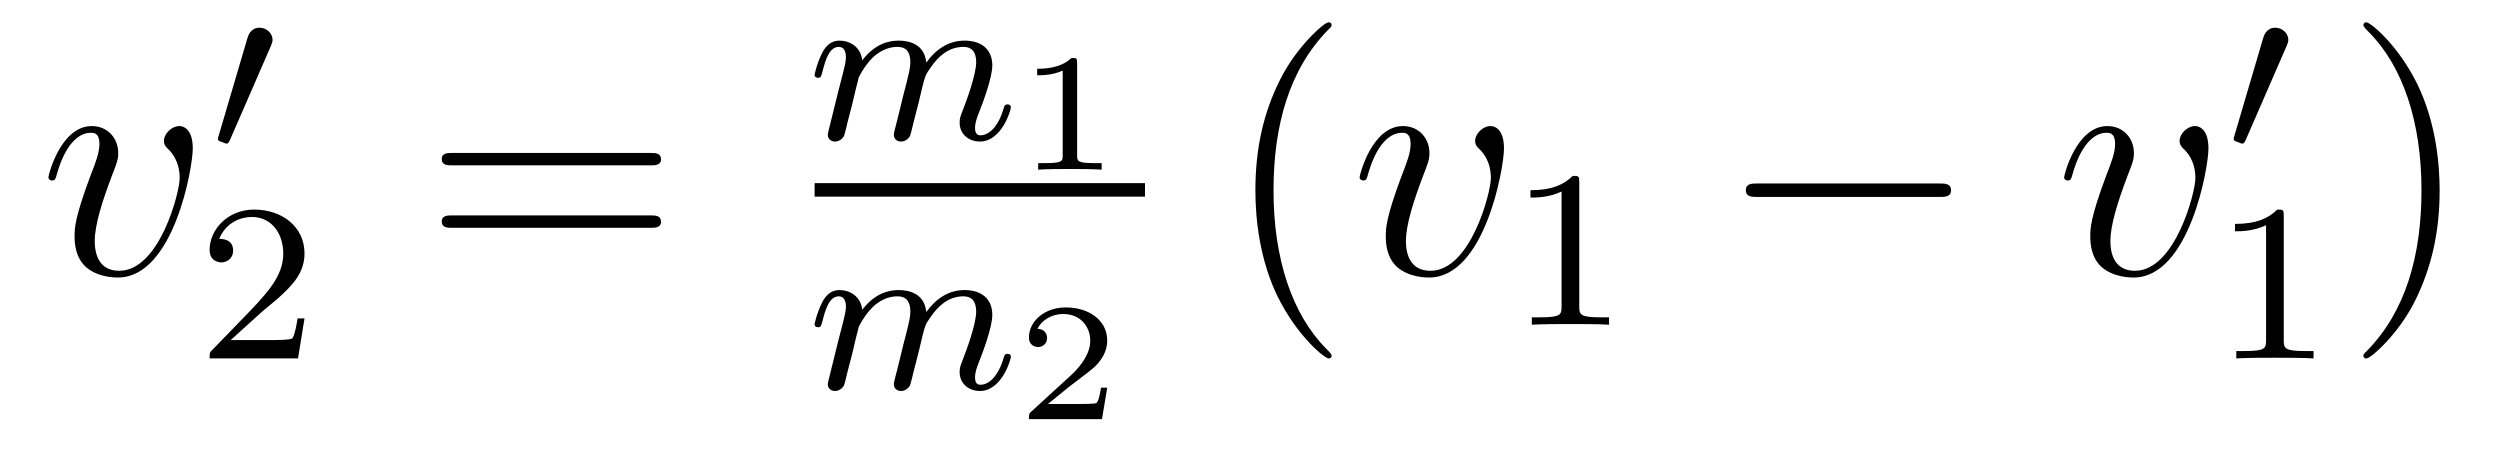 <?xml version='1.0' encoding='UTF-8'?>
<!-- This file was generated by dvisvgm 2.8.1 -->
<svg version='1.1' xmlns='http://www.w3.org/2000/svg' xmlns:xlink='http://www.w3.org/1999/xlink' width='89pt' height='16pt' viewBox='0 -16 89 16'>
<g id='page1'>
<g transform='matrix(1 0 0 -1 -127 648)'>
<path d='M133.863 658.711C133.863 659.464 133.481 659.512 133.385 659.512C133.098 659.512 132.835 659.225 132.835 658.986C132.835 658.842 132.919 658.759 132.967 658.711C133.086 658.603 133.397 658.281 133.397 657.659C133.397 657.157 132.68 654.36 131.245 654.36C130.516 654.36 130.373 654.969 130.373 655.412C130.373 656.009 130.647 656.846 130.97 657.707C131.161 658.197 131.209 658.316 131.209 658.555C131.209 659.058 130.851 659.512 130.265 659.512C129.165 659.512 128.723 657.778 128.723 657.683C128.723 657.635 128.771 657.575 128.854 657.575C128.962 657.575 128.974 657.623 129.022 657.79C129.308 658.818 129.775 659.273 130.229 659.273C130.337 659.273 130.54 659.273 130.54 658.878C130.54 658.567 130.408 658.221 130.229 657.767C129.655 656.236 129.655 655.866 129.655 655.579C129.655 655.316 129.691 654.826 130.062 654.491C130.492 654.12 131.09 654.12 131.197 654.12C133.182 654.12 133.863 658.029 133.863 658.711Z'/>
<path d='M136.632 662.337C136.672 662.441 136.703 662.496 136.703 662.576C136.703 662.839 136.464 663.014 136.241 663.014C135.923 663.014 135.835 662.735 135.803 662.624L134.791 659.189C134.759 659.094 134.759 659.07 134.759 659.062C134.759 658.99 134.807 658.974 134.887 658.95C135.03 658.887 135.046 658.887 135.062 658.887C135.086 658.887 135.133 658.887 135.189 659.022L136.632 662.337Z'/>
<path d='M136.287 652.866C136.415 652.985 136.749 653.248 136.877 653.36C137.371 653.814 137.841 654.252 137.841 654.977C137.841 655.925 137.044 656.539 136.048 656.539C135.092 656.539 134.462 655.814 134.462 655.105C134.462 654.714 134.773 654.658 134.885 654.658C135.052 654.658 135.299 654.778 135.299 655.081C135.299 655.495 134.901 655.495 134.805 655.495C135.036 656.077 135.57 656.276 135.96 656.276C136.702 656.276 137.084 655.647 137.084 654.977C137.084 654.148 136.502 653.543 135.562 652.579L134.558 651.543C134.462 651.455 134.462 651.439 134.462 651.24H137.61L137.841 652.666H137.594C137.57 652.507 137.506 652.108 137.411 651.957C137.363 651.893 136.757 651.893 136.63 651.893H135.211L136.287 652.866Z'/>
<path d='M150.149 658.113C150.316 658.113 150.532 658.113 150.532 658.328C150.532 658.555 150.328 658.555 150.149 658.555H143.108C142.941 658.555 142.726 658.555 142.726 658.34C142.726 658.113 142.929 658.113 143.108 658.113H150.149ZM150.149 655.89C150.316 655.89 150.532 655.89 150.532 656.105C150.532 656.332 150.328 656.332 150.149 656.332H143.108C142.941 656.332 142.726 656.332 142.726 656.117C142.726 655.89 142.929 655.89 143.108 655.89H150.149Z'/>
<path d='M157.354 660.347C157.377 660.466 157.457 660.769 157.481 660.889C157.505 660.968 157.553 661.16 157.569 661.239C157.585 661.279 157.848 661.797 158.198 662.06C158.469 662.267 158.732 662.331 158.955 662.331C159.25 662.331 159.409 662.156 159.409 661.789C159.409 661.598 159.362 661.415 159.274 661.056C159.218 660.849 159.083 660.315 159.035 660.1L158.916 659.622C158.876 659.486 158.82 659.247 158.82 659.207C158.82 659.024 158.971 658.96 159.075 658.96C159.218 658.96 159.338 659.056 159.393 659.152C159.417 659.199 159.481 659.47 159.521 659.637L159.704 660.347C159.728 660.466 159.808 660.769 159.832 660.889C159.943 661.319 159.943 661.327 160.127 661.59C160.39 661.98 160.764 662.331 161.298 662.331C161.585 662.331 161.752 662.164 161.752 661.789C161.752 661.351 161.418 660.434 161.266 660.052C161.187 659.845 161.163 659.789 161.163 659.637C161.163 659.183 161.537 658.96 161.88 658.96C162.661 658.96 162.987 660.076 162.987 660.179C162.987 660.259 162.923 660.283 162.868 660.283C162.772 660.283 162.756 660.227 162.732 660.147C162.541 659.486 162.207 659.183 161.904 659.183C161.776 659.183 161.712 659.263 161.712 659.446C161.712 659.63 161.776 659.805 161.856 660.004C161.975 660.307 162.326 661.223 162.326 661.67C162.326 662.267 161.912 662.554 161.338 662.554C160.788 662.554 160.334 662.267 159.975 661.773C159.912 662.411 159.402 662.554 158.987 662.554C158.621 662.554 158.135 662.427 157.696 661.853C157.641 662.331 157.258 662.554 156.883 662.554C156.605 662.554 156.405 662.387 156.27 662.116C156.079 661.741 155.999 661.351 155.999 661.335C155.999 661.263 156.055 661.231 156.118 661.231C156.222 661.231 156.23 661.263 156.286 661.47C156.382 661.861 156.525 662.331 156.86 662.331C157.067 662.331 157.115 662.132 157.115 661.957C157.115 661.813 157.075 661.662 157.011 661.399C156.995 661.335 156.876 660.865 156.844 660.753L156.549 659.558C156.517 659.438 156.469 659.239 156.469 659.207C156.469 659.024 156.621 658.96 156.724 658.96C156.867 658.96 156.987 659.056 157.043 659.152C157.067 659.199 157.131 659.47 157.17 659.637L157.354 660.347Z'/>
<path d='M165.346 661.756C165.346 661.936 165.323 661.936 165.143 661.936C164.748 661.553 164.139 661.553 163.923 661.553V661.32C164.079 661.32 164.473 661.32 164.832 661.488V658.468C164.832 658.271 164.832 658.193 164.216 658.193H163.959V657.96C164.288 657.984 164.754 657.984 165.089 657.984C165.424 657.984 165.89 657.984 166.219 657.96V658.193H165.962C165.346 658.193 165.346 658.271 165.346 658.468V661.756Z'/>
<path d='M156 657H167.762V657.48H156'/>
<path d='M157.354 651.467C157.377 651.586 157.457 651.889 157.481 652.009C157.505 652.088 157.553 652.28 157.569 652.359C157.585 652.399 157.848 652.917 158.198 653.18C158.469 653.387 158.732 653.451 158.955 653.451C159.25 653.451 159.409 653.276 159.409 652.909C159.409 652.718 159.362 652.535 159.274 652.176C159.218 651.969 159.083 651.435 159.035 651.22L158.916 650.742C158.876 650.606 158.82 650.367 158.82 650.327C158.82 650.144 158.971 650.08 159.075 650.08C159.218 650.08 159.338 650.176 159.393 650.272C159.417 650.319 159.481 650.59 159.521 650.757L159.704 651.467C159.728 651.586 159.808 651.889 159.832 652.009C159.943 652.439 159.943 652.447 160.127 652.71C160.39 653.1 160.764 653.451 161.298 653.451C161.585 653.451 161.752 653.284 161.752 652.909C161.752 652.471 161.418 651.554 161.266 651.172C161.187 650.965 161.163 650.909 161.163 650.757C161.163 650.303 161.537 650.08 161.88 650.08C162.661 650.08 162.987 651.196 162.987 651.299C162.987 651.379 162.923 651.403 162.868 651.403C162.772 651.403 162.756 651.347 162.732 651.267C162.541 650.606 162.207 650.303 161.904 650.303C161.776 650.303 161.712 650.383 161.712 650.566C161.712 650.75 161.776 650.925 161.856 651.124C161.975 651.427 162.326 652.343 162.326 652.79C162.326 653.387 161.912 653.674 161.338 653.674C160.788 653.674 160.334 653.387 159.975 652.893C159.912 653.531 159.402 653.674 158.987 653.674C158.621 653.674 158.135 653.547 157.696 652.973C157.641 653.451 157.258 653.674 156.883 653.674C156.605 653.674 156.405 653.507 156.27 653.236C156.079 652.861 155.999 652.471 155.999 652.455C155.999 652.383 156.055 652.351 156.118 652.351C156.222 652.351 156.23 652.383 156.286 652.59C156.382 652.981 156.525 653.451 156.86 653.451C157.067 653.451 157.115 653.252 157.115 653.077C157.115 652.933 157.075 652.782 157.011 652.519C156.995 652.455 156.876 651.985 156.844 651.873L156.549 650.678C156.517 650.558 156.469 650.359 156.469 650.327C156.469 650.144 156.621 650.08 156.724 650.08C156.867 650.08 156.987 650.176 157.043 650.272C157.067 650.319 157.131 650.59 157.17 650.757L157.354 651.467Z'/>
<path d='M166.417 650.198H166.195C166.183 650.114 166.123 649.72 166.034 649.654C165.992 649.618 165.508 649.618 165.424 649.618H164.306L165.071 650.24C165.275 650.401 165.807 650.784 165.992 650.963C166.171 651.142 166.417 651.447 166.417 651.872C166.417 652.619 165.741 653.056 164.94 653.056C164.168 653.056 163.63 652.548 163.63 651.986C163.63 651.681 163.887 651.645 163.953 651.645C164.103 651.645 164.276 651.753 164.276 651.967C164.276 652.099 164.198 652.291 163.935 652.291C164.073 652.595 164.438 652.822 164.85 652.822C165.478 652.822 165.813 652.356 165.813 651.872C165.813 651.447 165.532 651.011 165.113 650.628L163.696 649.331C163.637 649.271 163.63 649.265 163.63 649.08H166.231L166.417 650.198Z'/>
<path d='M174.405 651.335C174.405 651.371 174.405 651.395 174.202 651.598C173.007 652.806 172.337 654.778 172.337 657.217C172.337 659.536 172.899 661.532 174.286 662.943C174.405 663.05 174.405 663.074 174.405 663.11C174.405 663.182 174.345 663.206 174.297 663.206C174.142 663.206 173.162 662.345 172.576 661.173C171.967 659.966 171.692 658.687 171.692 657.217C171.692 656.152 171.859 654.73 172.48 653.451C173.186 652.017 174.166 651.239 174.297 651.239C174.345 651.239 174.405 651.263 174.405 651.335Z'/>
<path d='M180.542 658.711C180.542 659.464 180.159 659.512 180.064 659.512C179.776 659.512 179.514 659.225 179.514 658.986C179.514 658.842 179.597 658.759 179.645 658.711C179.765 658.603 180.075 658.281 180.075 657.659C180.075 657.157 179.358 654.36 177.924 654.36C177.195 654.36 177.051 654.969 177.051 655.412C177.051 656.009 177.326 656.846 177.649 657.707C177.84 658.197 177.888 658.316 177.888 658.555C177.888 659.058 177.529 659.512 176.943 659.512C175.844 659.512 175.401 657.778 175.401 657.683C175.401 657.635 175.449 657.575 175.533 657.575C175.641 657.575 175.652 657.623 175.7 657.79C175.987 658.818 176.453 659.273 176.908 659.273C177.015 659.273 177.218 659.273 177.218 658.878C177.218 658.567 177.087 658.221 176.908 657.767C176.334 656.236 176.334 655.866 176.334 655.579C176.334 655.316 176.37 654.826 176.74 654.491C177.171 654.12 177.768 654.12 177.876 654.12C179.86 654.12 180.542 658.029 180.542 658.711Z'/>
<path d='M183.222 657.516C183.222 657.731 183.206 657.739 182.991 657.739C182.664 657.42 182.242 657.229 181.485 657.229V656.966C181.7 656.966 182.13 656.966 182.592 657.181V653.093C182.592 652.798 182.569 652.703 181.812 652.703H181.533V652.44C181.859 652.464 182.545 652.464 182.903 652.464C183.262 652.464 183.955 652.464 184.282 652.44V652.703H184.003C183.246 652.703 183.222 652.798 183.222 653.093V657.516Z'/>
<path d='M196.038 656.989C196.241 656.989 196.457 656.989 196.457 657.228C196.457 657.468 196.241 657.468 196.038 657.468H189.571C189.368 657.468 189.152 657.468 189.152 657.228C189.152 656.989 189.368 656.989 189.571 656.989H196.038Z'/>
<path d='M205.621 658.711C205.621 659.464 205.238 659.512 205.144 659.512C204.856 659.512 204.593 659.225 204.593 658.986C204.593 658.842 204.677 658.759 204.725 658.711C204.845 658.603 205.156 658.281 205.156 657.659C205.156 657.157 204.438 654.36 203.003 654.36C202.274 654.36 202.13 654.969 202.13 655.412C202.13 656.009 202.405 656.846 202.728 657.707C202.92 658.197 202.967 658.316 202.967 658.555C202.967 659.058 202.609 659.512 202.022 659.512C200.923 659.512 200.482 657.778 200.482 657.683C200.482 657.635 200.528 657.575 200.612 657.575C200.72 657.575 200.732 657.623 200.78 657.79C201.067 658.818 201.533 659.273 201.988 659.273C202.094 659.273 202.298 659.273 202.298 658.878C202.298 658.567 202.166 658.221 201.988 657.767C201.414 656.236 201.414 655.866 201.414 655.579C201.414 655.316 201.449 654.826 201.82 654.491C202.25 654.12 202.848 654.12 202.956 654.12C204.94 654.12 205.621 658.029 205.621 658.711Z'/>
<path d='M208.392 662.337C208.432 662.441 208.464 662.496 208.464 662.576C208.464 662.839 208.224 663.014 208.001 663.014C207.683 663.014 207.595 662.735 207.563 662.624L206.551 659.189C206.519 659.094 206.519 659.07 206.519 659.062C206.519 658.99 206.567 658.974 206.646 658.95C206.79 658.887 206.806 658.887 206.822 658.887C206.845 658.887 206.893 658.887 206.95 659.022L208.392 662.337Z'/>
<path d='M208.302 656.316C208.302 656.531 208.286 656.539 208.07 656.539C207.744 656.22 207.322 656.029 206.566 656.029V655.766C206.78 655.766 207.21 655.766 207.672 655.981V651.893C207.672 651.598 207.649 651.503 206.892 651.503H206.612V651.24C206.939 651.264 207.625 651.264 207.984 651.264C208.342 651.264 209.035 651.264 209.362 651.24V651.503H209.083C208.326 651.503 208.302 651.598 208.302 651.893V656.316Z'/>
<path d='M213.851 657.217C213.851 658.125 213.732 659.607 213.062 660.994C212.357 662.428 211.376 663.206 211.246 663.206C211.198 663.206 211.138 663.182 211.138 663.11C211.138 663.074 211.138 663.05 211.34 662.847C212.537 661.64 213.205 659.667 213.205 657.228C213.205 654.909 212.644 652.913 211.256 651.502C211.138 651.395 211.138 651.371 211.138 651.335C211.138 651.263 211.198 651.239 211.246 651.239C211.4 651.239 212.381 652.1 212.966 653.272C213.576 654.491 213.851 655.782 213.851 657.217Z'/>
</g>
</g>
</svg>